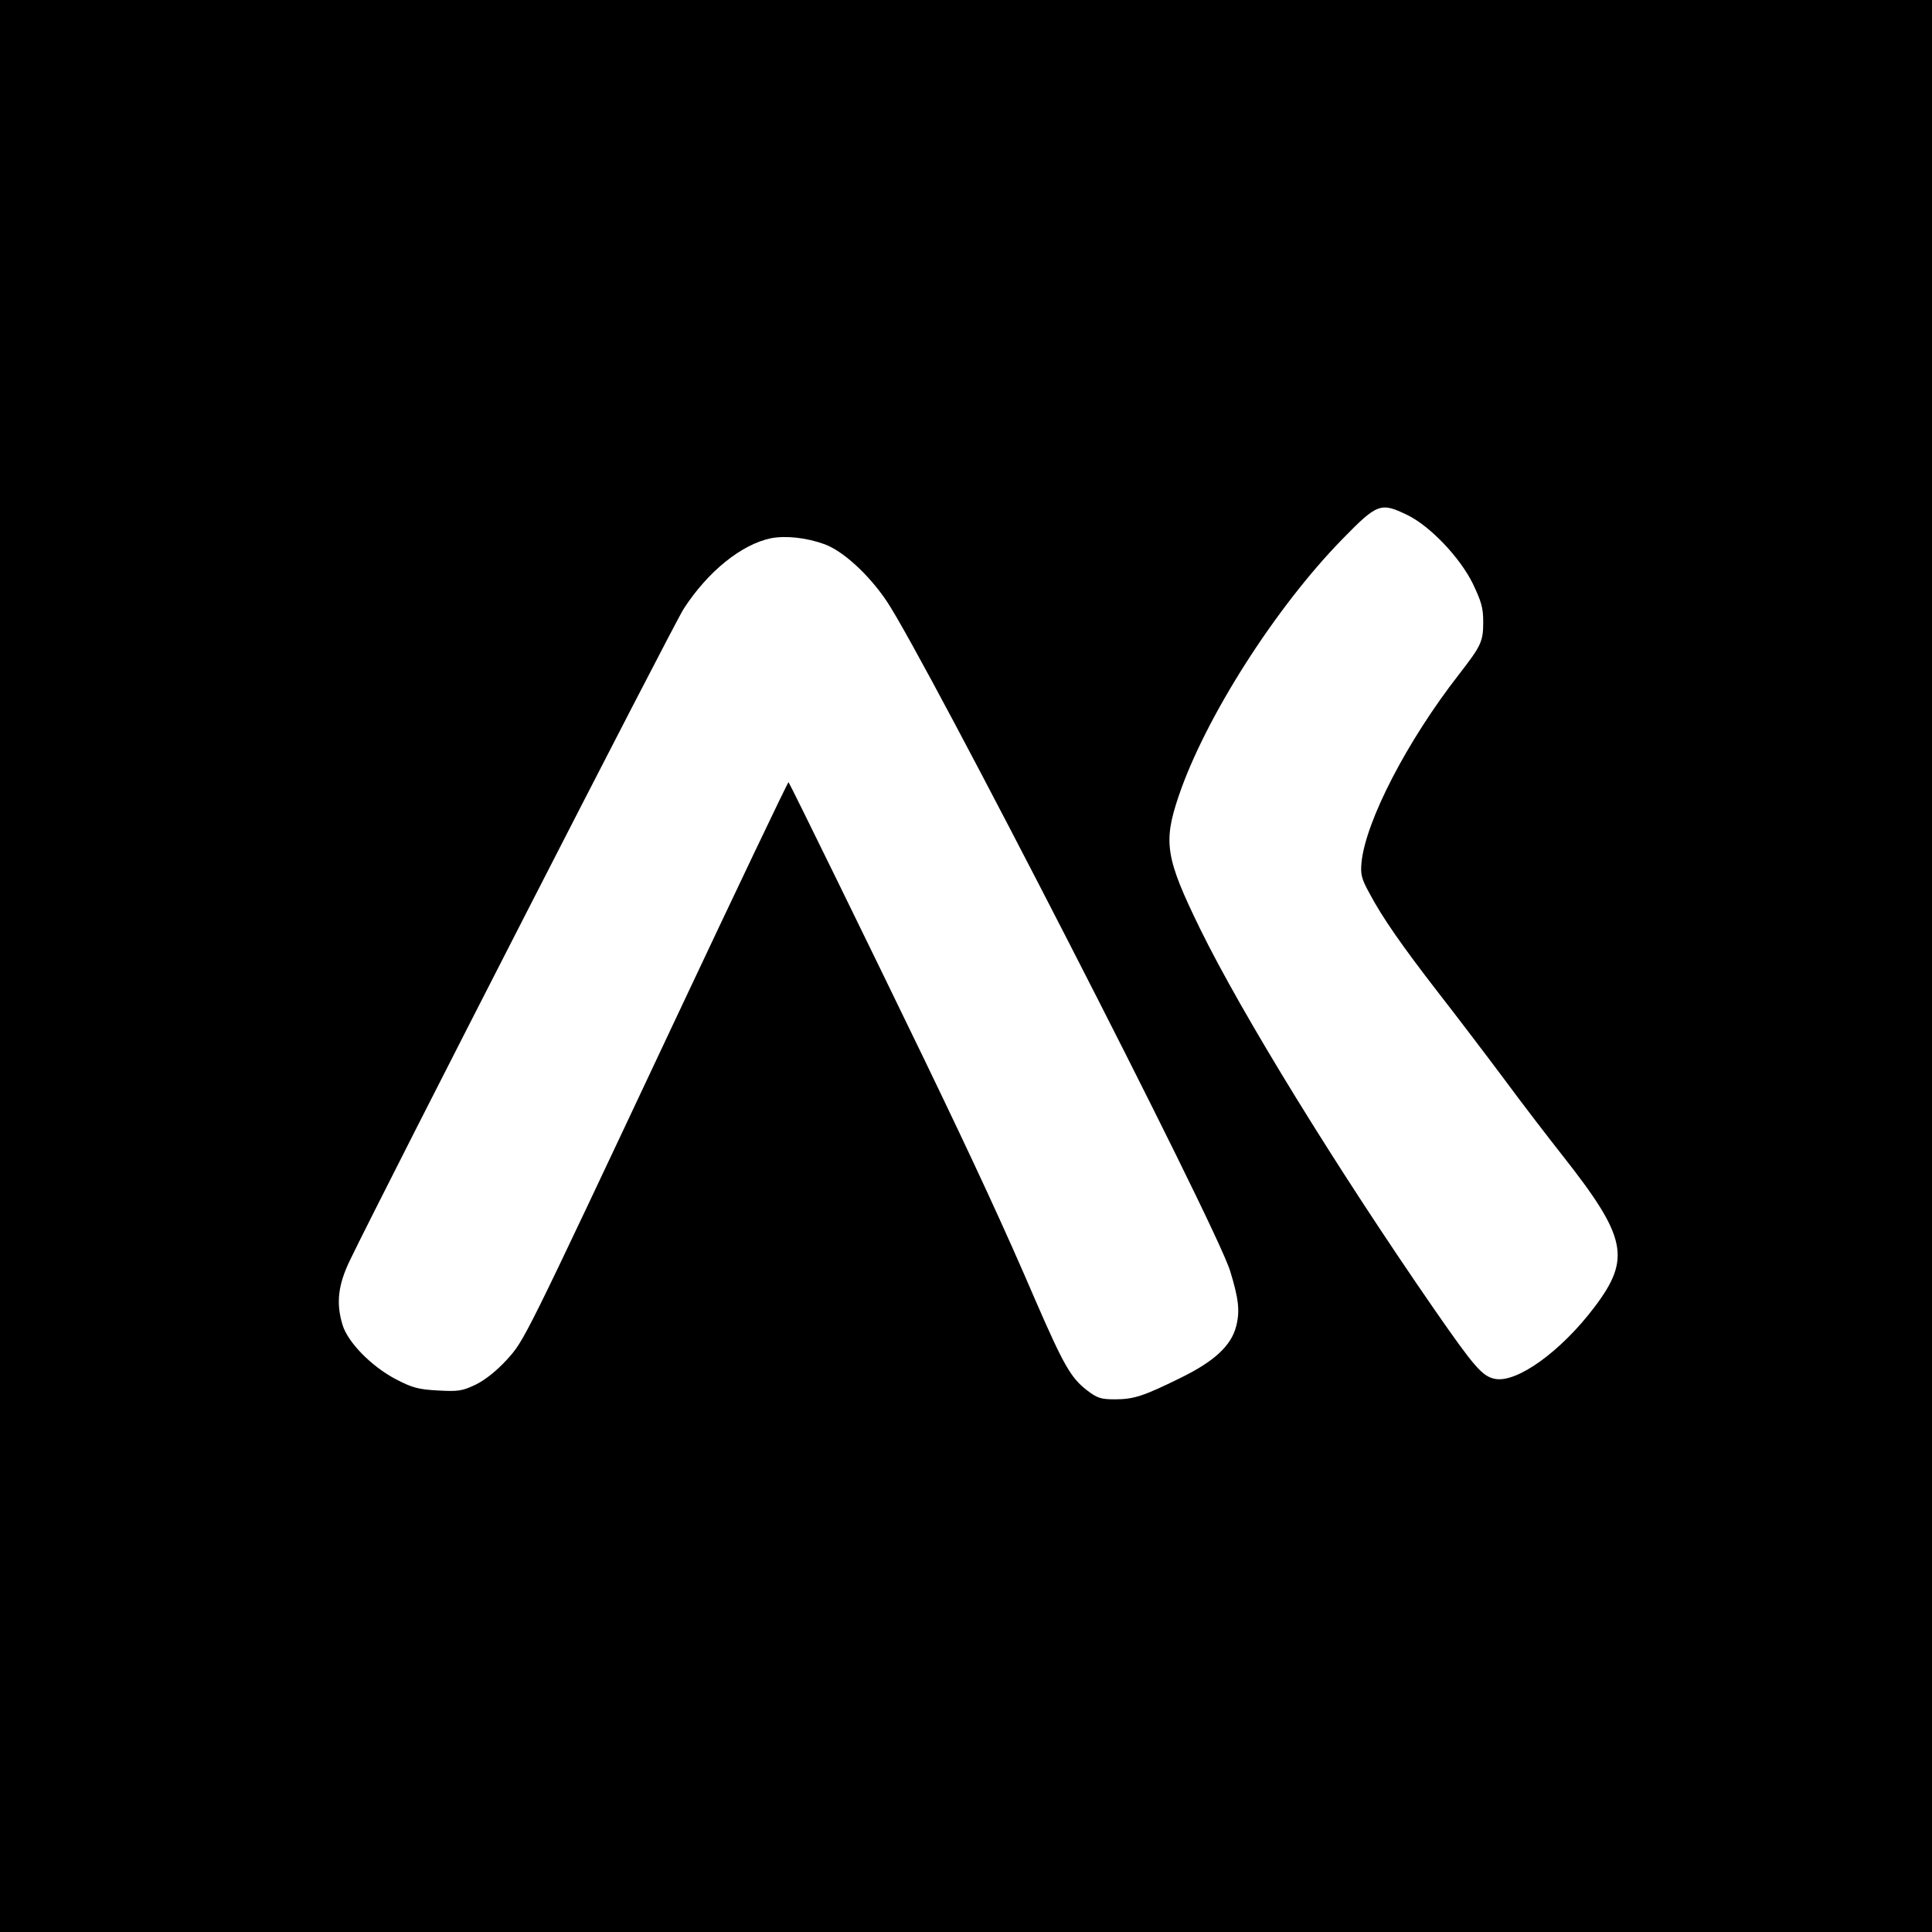 <?xml version="1.0" standalone="no"?>
<!DOCTYPE svg PUBLIC "-//W3C//DTD SVG 20010904//EN"
 "http://www.w3.org/TR/2001/REC-SVG-20010904/DTD/svg10.dtd">
<svg version="1.0" xmlns="http://www.w3.org/2000/svg"
 width="700pt" height="700pt" viewBox="0 0 700 700"
 preserveAspectRatio="xMidYMid meet">
<g transform="translate(0,700) scale(0.1,-0.1)"
fill="#000000" stroke="none">
<path d="M0 3500 l0 -3500 3500 0 3500 0 0 3500 0 3500 -3500 0 -3500 0 0
-3500z m5101 1633 c81 -40 188 -152 235 -247 31 -65 38 -88 38 -139 0 -72 -7
-86 -89 -192 -187 -240 -337 -530 -352 -680 -4 -43 0 -59 28 -110 47 -89 119
-192 249 -360 64 -82 172 -224 240 -315 67 -91 162 -214 210 -275 234 -297
251 -374 117 -551 -121 -160 -280 -275 -360 -260 -46 9 -74 41 -221 253 -354
512 -696 1068 -848 1378 -125 256 -134 313 -78 479 96 285 352 686 595 934
126 129 138 133 236 85z m-2113 -105 c67 -25 158 -108 224 -205 144 -215 1194
-2260 1245 -2428 31 -101 36 -145 22 -200 -18 -71 -80 -128 -203 -188 -132
-65 -168 -77 -236 -77 -51 0 -64 4 -102 33 -58 45 -84 90 -187 327 -112 261
-223 500 -399 865 -189 391 -490 1006 -495 1011 -2 2 -187 -386 -412 -864
-554 -1177 -544 -1157 -610 -1230 -35 -38 -76 -71 -110 -88 -50 -24 -64 -26
-138 -22 -71 4 -92 9 -155 42 -88 47 -172 133 -191 196 -24 79 -16 145 27 234
124 257 1171 2301 1209 2360 88 136 210 234 317 256 54 10 128 2 194 -22z"/>
</g>
</svg>
